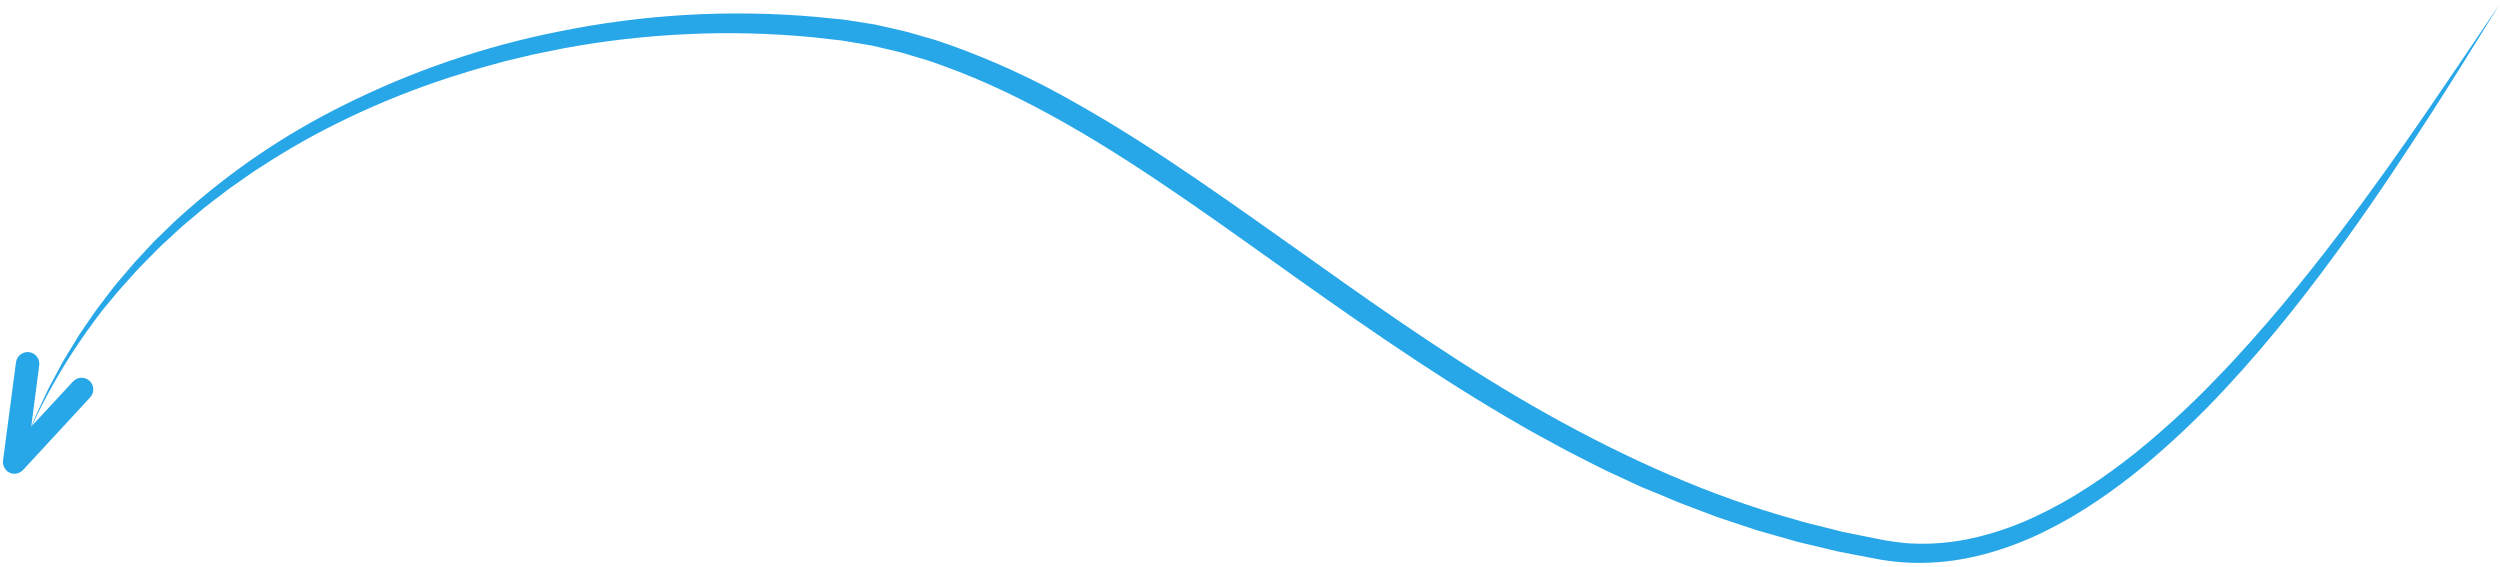 <?xml version="1.0" encoding="UTF-8"?> <svg xmlns="http://www.w3.org/2000/svg" width="529" height="120" viewBox="0 0 529 120" fill="none"><path d="M470.823 82.282C481.114 71.247 489.499 60.265 496.633 50.37C503.766 40.475 509.564 31.538 514.315 24.196C519.066 16.854 522.64 10.976 525.126 7.003L528.918 0.908L524.891 6.865C522.272 10.751 518.425 16.445 513.488 23.66C508.55 30.875 502.456 39.571 495.105 49.249C491.428 54.089 487.425 59.174 483.054 64.391C478.684 69.608 473.96 74.991 468.759 80.325C463.402 85.9 457.695 91.128 451.675 95.977C448.547 98.457 445.281 100.866 441.82 103.084C438.351 105.364 434.724 107.396 430.967 109.163C427.144 110.991 423.15 112.438 419.044 113.484C416.973 114.012 414.872 114.413 412.752 114.684C411.684 114.789 410.617 114.933 409.544 114.97C409.009 114.991 408.471 115.047 407.935 115.043L406.316 115.052C405.775 115.072 405.239 115.015 404.7 115.001C404.16 114.986 403.607 114.97 403.09 114.905L401.508 114.72C400.979 114.671 400.391 114.561 399.836 114.482L398.99 114.359L398.834 114.336L398.627 114.292L398.212 114.21L396.551 113.878L393.212 113.21C392.097 112.984 390.977 112.769 389.859 112.533L386.541 111.691L383.194 110.861L381.526 110.43L379.864 109.937C361.987 104.996 344.384 97.143 327.36 87.612C310.337 78.081 293.971 66.69 277.733 55.111C269.576 49.354 261.456 43.527 253.204 37.903C244.952 32.278 236.58 26.841 227.921 21.968C219.364 17.03 210.379 12.871 201.077 9.542L199.338 8.951C198.762 8.748 198.189 8.534 197.595 8.378L194.07 7.355C191.757 6.617 189.314 6.153 186.927 5.595C186.324 5.46 185.724 5.321 185.121 5.185L183.364 4.909L179.862 4.354L178.982 4.215L178.691 4.17L178.468 4.146L178.023 4.096L176.264 3.933L172.707 3.573C154.554 1.976 136.263 3.008 118.4 6.638C102.416 9.802 86.931 15.116 72.367 22.433C60.041 28.574 48.606 36.361 38.374 45.581C37.207 46.577 36.152 47.659 35.081 48.683C34.552 49.199 34.012 49.718 33.502 50.218C33.224 50.456 32.978 50.724 32.719 50.977C32.46 51.231 32.221 51.5 31.979 51.758C30.998 52.803 30.042 53.836 29.111 54.855C28.152 55.842 27.315 56.913 26.45 57.912C25.584 58.91 24.74 59.903 23.948 60.897C23.157 61.891 22.409 62.906 21.687 63.859C20.171 65.758 18.924 67.712 17.668 69.512C17.358 69.965 17.056 70.411 16.754 70.85C16.452 71.29 16.213 71.741 15.945 72.19L14.364 74.768C13.313 76.412 12.498 78.056 11.68 79.554L10.518 81.715C10.147 82.409 9.853 83.108 9.538 83.754L7.868 87.311C7.608 87.838 7.409 88.352 7.213 88.831C7.017 89.311 6.845 89.757 6.675 90.168L6.6 90.355L8.299 77.302C8.342 76.98 8.321 76.652 8.237 76.337C8.154 76.023 8.009 75.728 7.811 75.469C7.614 75.211 7.367 74.994 7.086 74.831C6.804 74.668 6.493 74.562 6.171 74.519C5.848 74.476 5.52 74.497 5.206 74.581C4.891 74.665 4.596 74.81 4.338 75.008C4.079 75.206 3.862 75.453 3.699 75.734C3.536 76.016 3.43 76.327 3.387 76.65L0.639 97.437C0.635 97.474 0.634 97.511 0.637 97.549C0.626 97.653 0.622 97.759 0.626 97.864L0.642 98.058C0.655 98.158 0.674 98.257 0.699 98.354L0.744 98.53C0.78 98.637 0.824 98.741 0.874 98.842L0.934 98.966C1.015 99.111 1.11 99.248 1.217 99.374L1.403 99.593C1.419 99.607 1.433 99.624 1.445 99.642C1.509 99.717 1.6 99.763 1.683 99.822L1.833 99.922C1.916 99.968 2.002 100.008 2.09 100.04C2.145 100.07 2.201 100.095 2.26 100.117C2.342 100.145 2.425 100.158 2.507 100.179C2.59 100.199 2.652 100.218 2.721 100.231C2.721 100.231 2.833 100.233 2.892 100.241C2.951 100.249 3.084 100.252 3.179 100.249C3.274 100.246 3.335 100.227 3.41 100.215C3.491 100.206 3.572 100.191 3.652 100.171C3.73 100.154 3.806 100.128 3.879 100.094C3.955 100.069 4.03 100.043 4.107 100.011C4.251 99.926 4.392 99.838 4.531 99.746C4.606 99.692 4.677 99.632 4.742 99.566C4.787 99.528 4.832 99.489 4.878 99.45L19.087 84.079C19.307 83.84 19.478 83.56 19.591 83.255C19.703 82.95 19.754 82.626 19.741 82.301C19.729 81.977 19.652 81.658 19.516 81.363C19.38 81.068 19.187 80.803 18.948 80.582C18.71 80.362 18.43 80.191 18.125 80.079C17.821 79.966 17.497 79.915 17.172 79.928C16.848 79.942 16.529 80.019 16.234 80.155C15.939 80.291 15.674 80.484 15.453 80.723L6.815 90.042L7.323 88.907C7.533 88.435 7.752 87.93 8.016 87.431C11.013 81.381 14.483 75.578 18.395 70.075C19.689 68.32 20.991 66.43 22.541 64.587L24.958 61.693C25.775 60.736 26.653 59.799 27.521 58.818C29.234 56.83 31.193 54.932 33.171 52.912C33.419 52.662 33.668 52.404 33.926 52.158L34.714 51.427C35.26 50.961 35.775 50.451 36.313 49.953C37.41 48.952 38.479 47.917 39.634 46.983C40.789 46.05 41.953 45.005 43.161 44.02C44.37 43.034 45.651 42.104 46.922 41.123C47.564 40.641 48.185 40.118 48.863 39.662C49.542 39.207 50.201 38.729 50.877 38.257C52.233 37.314 53.583 36.319 55.028 35.437C60.976 31.53 67.184 28.037 73.609 24.982C80.583 21.647 87.769 18.775 95.119 16.384C97.029 15.795 98.952 15.175 100.903 14.596L106.83 12.959L112.906 11.514L119.112 10.25C127.686 8.656 136.359 7.65 145.069 7.238C154.151 6.799 163.253 7.024 172.301 7.911L175.757 8.305L177.485 8.501L177.919 8.553L178.139 8.574C178.066 8.565 178.242 8.596 178.28 8.603L179.157 8.746L182.653 9.332L184.405 9.625C184.975 9.744 185.525 9.886 186.09 10.015C188.323 10.567 190.576 10.998 192.818 11.738L196.2 12.753C196.773 12.915 197.308 13.108 197.874 13.321L199.542 13.92C208.451 17.111 217.115 21.357 225.579 26.163C234.044 30.968 242.297 36.357 250.479 41.976C258.661 47.594 266.735 53.422 274.886 59.21C291.182 70.772 307.748 82.162 325.034 91.84L331.554 95.379C333.739 96.524 335.947 97.612 338.138 98.726L339.785 99.552L341.456 100.323L344.789 101.868C345.903 102.367 346.988 102.924 348.124 103.379L351.474 104.746L354.831 106.16C355.951 106.628 357.095 107.031 358.225 107.464L361.61 108.744L363.299 109.383C363.869 109.586 364.44 109.768 365.007 109.96L371.826 112.224L378.687 114.172L380.403 114.659L382.12 115.072L385.549 115.891L388.968 116.706C390.111 116.941 391.259 117.151 392.396 117.371L395.817 118.021L397.517 118.346L397.942 118.425L398.153 118.466L398.42 118.505L399.267 118.621C399.84 118.698 400.373 118.789 400.976 118.841L402.784 118.994C403.393 119.06 403.972 119.054 404.564 119.076C405.155 119.098 405.738 119.134 406.326 119.107L408.086 119.074C408.669 119.064 409.25 118.998 409.835 118.967C411.001 118.908 412.148 118.736 413.302 118.61C415.574 118.282 417.825 117.82 420.043 117.227C424.363 116.063 428.559 114.478 432.571 112.495C436.441 110.593 440.172 108.422 443.738 105.998C447.193 103.674 450.529 101.175 453.732 98.513C459.766 93.469 465.474 88.048 470.823 82.282Z" fill="#27A7E8"></path></svg> 